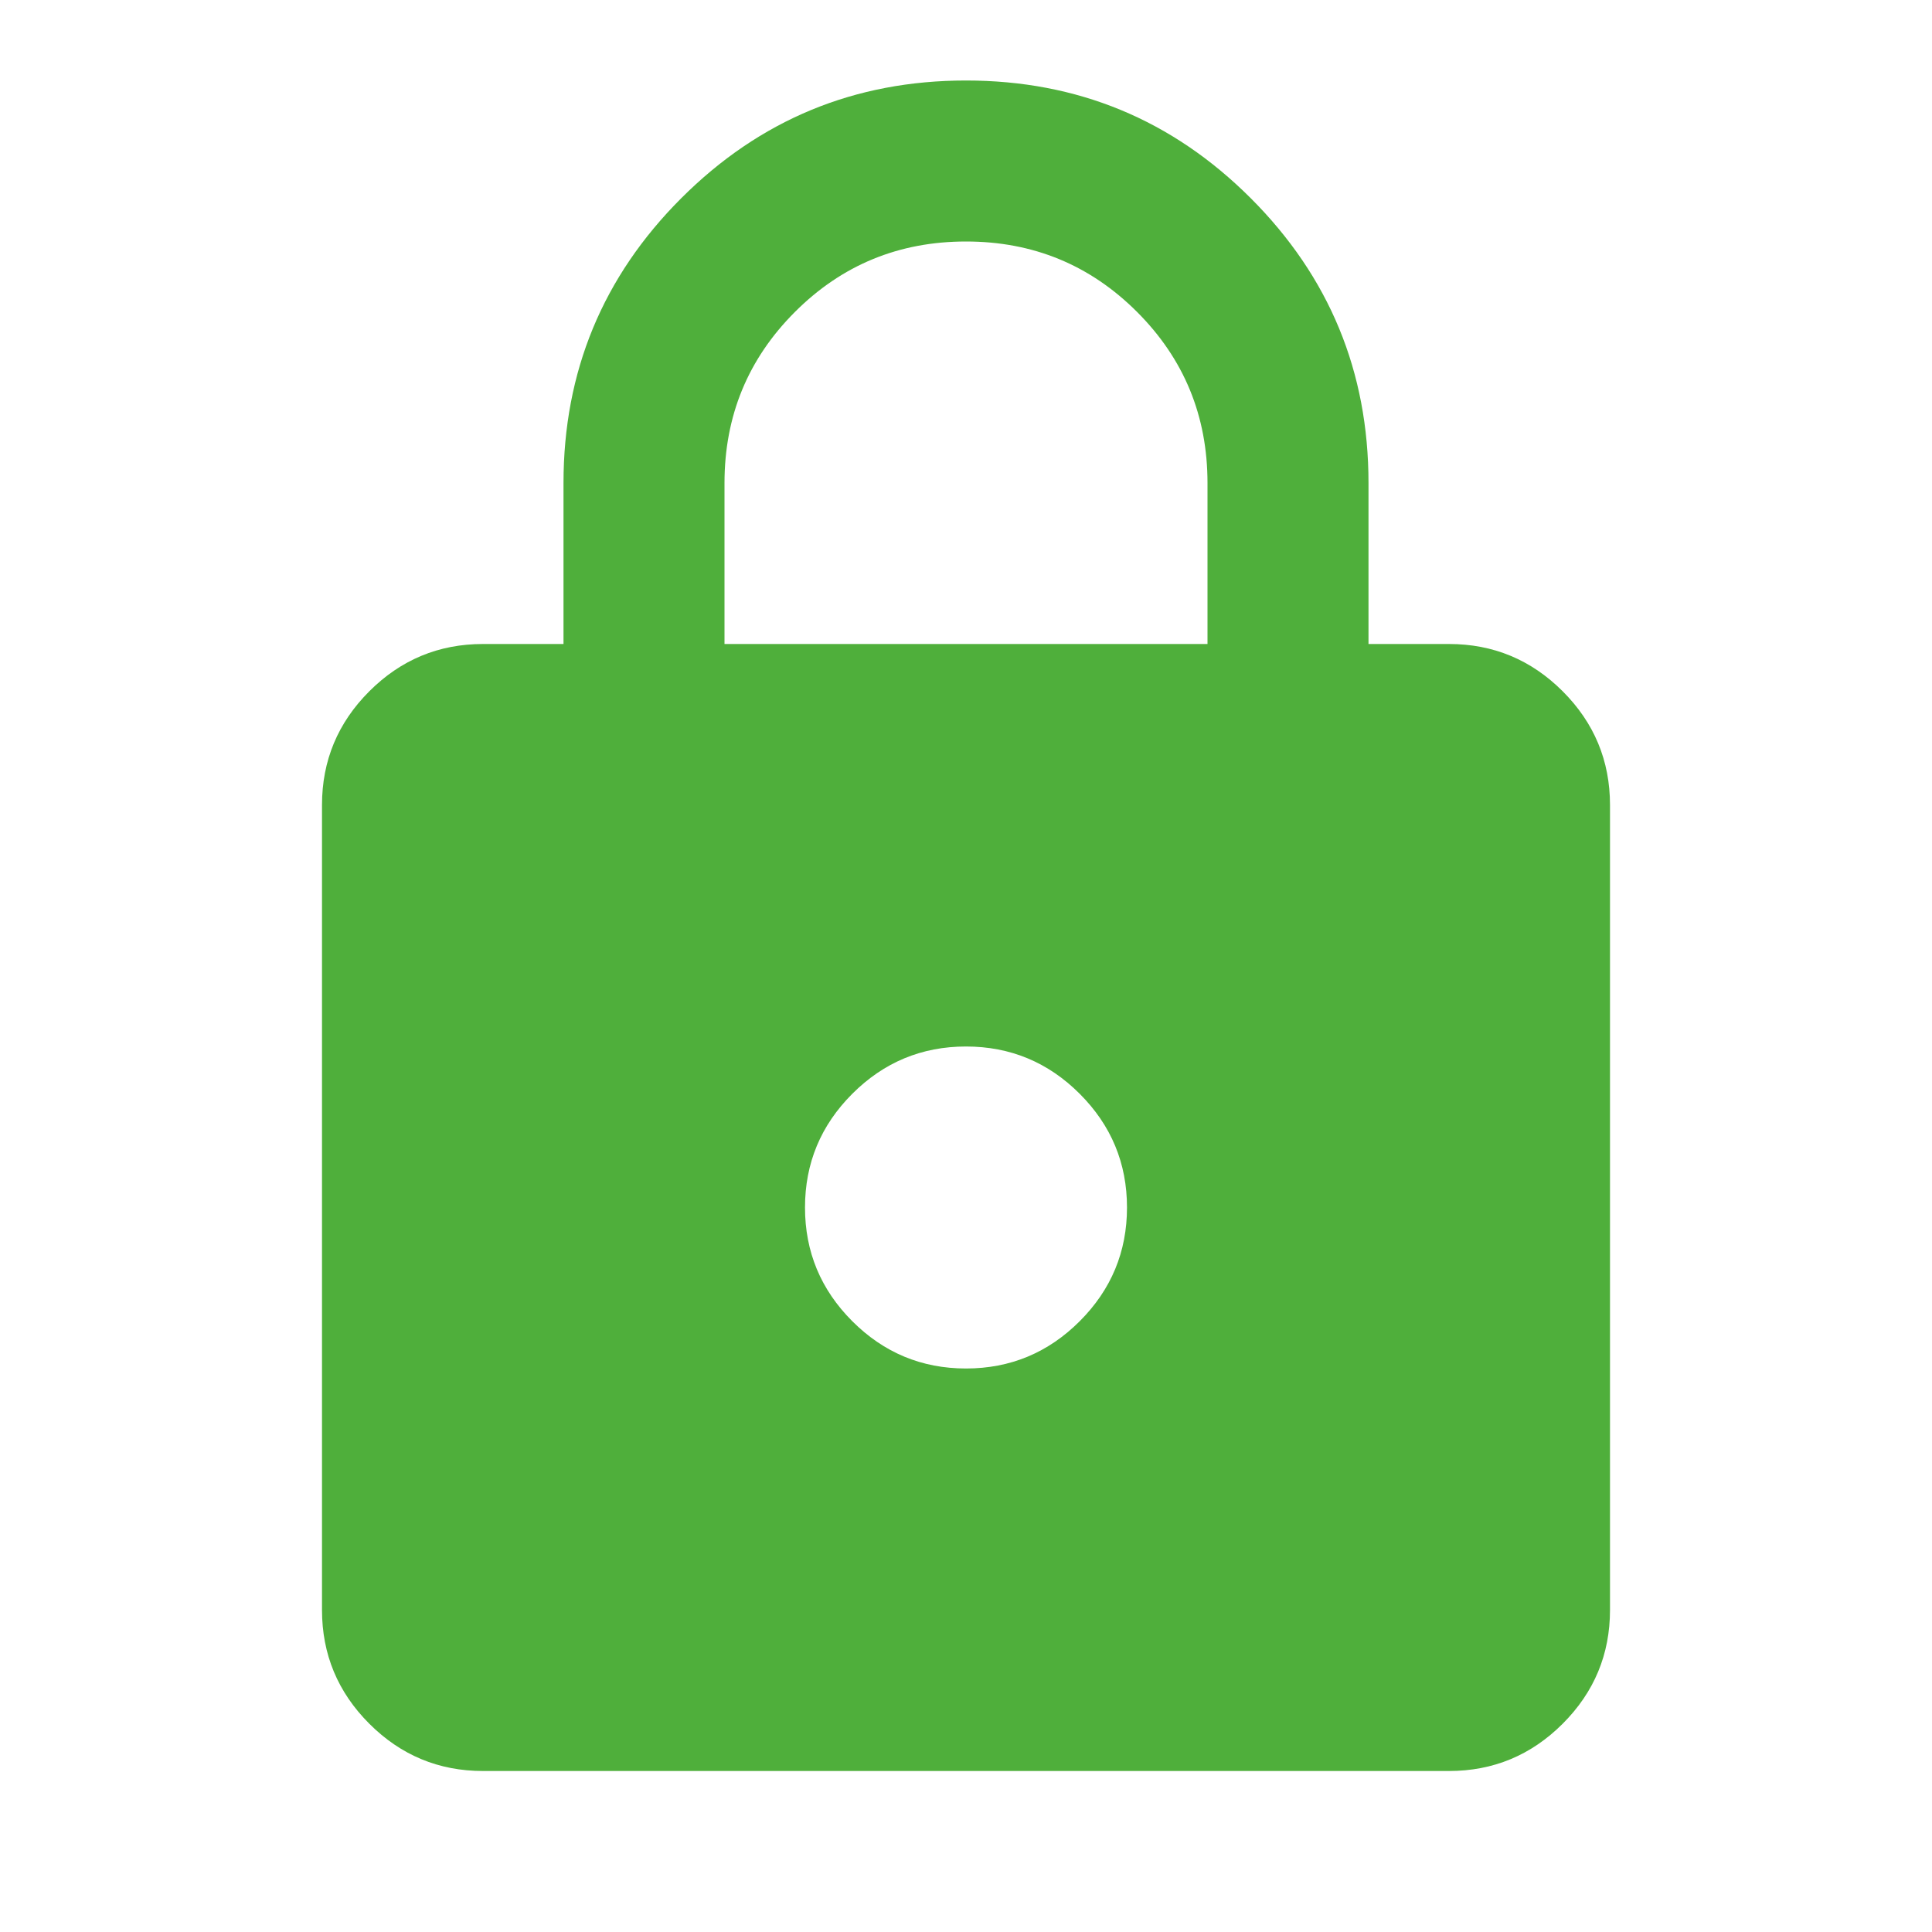 <?xml version="1.0" encoding="UTF-8"?> <svg xmlns="http://www.w3.org/2000/svg" width="48" height="48" viewBox="0 0 48 48" fill="none"><path d="M12 44C10.9 44 9.958 43.608 9.175 42.825C8.392 42.042 8 41.1 8 40V20C8 18.9 8.392 17.958 9.175 17.175C9.958 16.392 10.9 16 12 16H14V12C14 9.233 14.975 6.875 16.925 4.925C18.875 2.975 21.233 2 24 2C26.767 2 29.125 2.975 31.075 4.925C33.025 6.875 34 9.233 34 12V16H36C37.1 16 38.042 16.392 38.825 17.175C39.608 17.958 40 18.9 40 20V40C40 41.1 39.608 42.042 38.825 42.825C38.042 43.608 37.1 44 36 44H12ZM24 34C25.1 34 26.042 33.608 26.825 32.825C27.608 32.042 28 31.1 28 30C28 28.9 27.608 27.958 26.825 27.175C26.042 26.392 25.1 26 24 26C22.9 26 21.958 26.392 21.175 27.175C20.392 27.958 20 28.9 20 30C20 31.1 20.392 32.042 21.175 32.825C21.958 33.608 22.9 34 24 34ZM18 16H30V12C30 10.333 29.417 8.917 28.25 7.75C27.083 6.583 25.667 6 24 6C22.333 6 20.917 6.583 19.75 7.75C18.583 8.917 18 10.333 18 12V16Z" fill="#4FAF3B"></path></svg> 